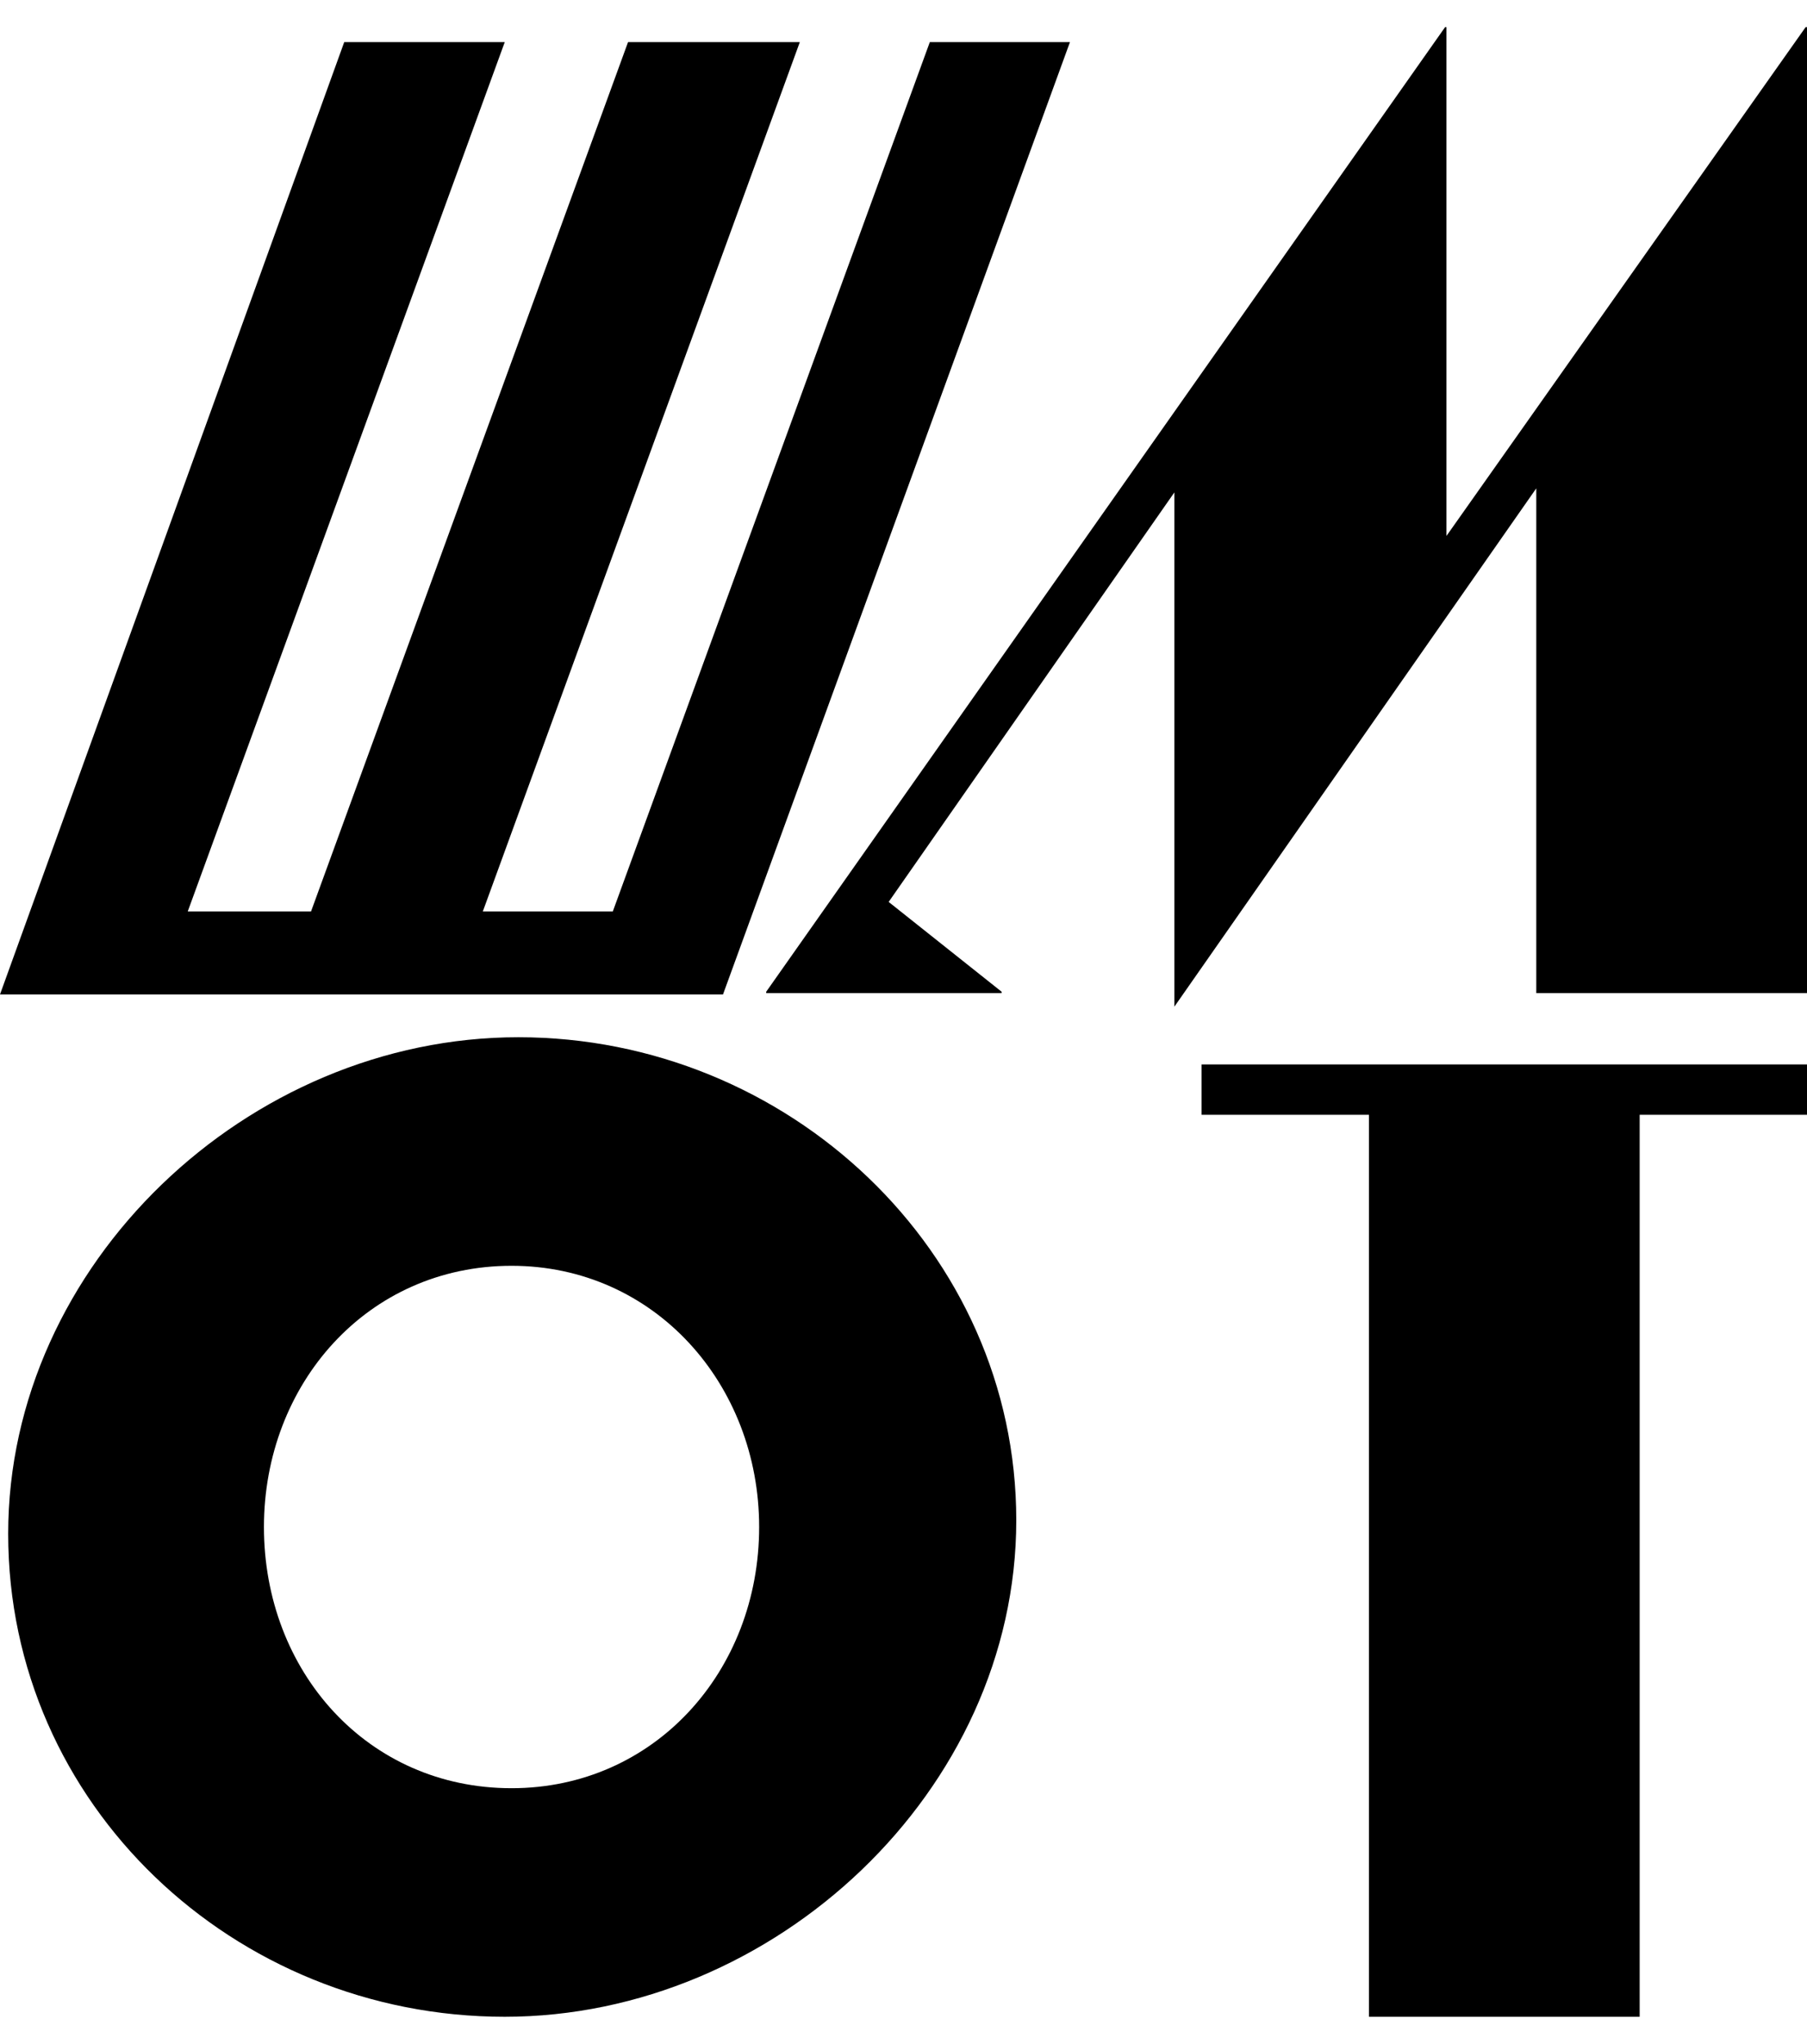 <?xml version="1.0" encoding="UTF-8"?> <svg xmlns="http://www.w3.org/2000/svg" width="61" height="69" viewBox="0 0 61 69" fill="none"><path d="M36.119 1.422L24.407 33.571H0L11.62 1.422H17.039L6.338 30.769H10.5L21.201 1.422H27L16.299 30.769H20.687L31.388 1.422H36.119Z" fill="black"></path><path d="M29.999 30.448L33.811 33.479V33.525H25.866V33.479L48.783 0.916H48.829V18.093L60.954 0.916H61V33.525H51.861V16.486L39.644 33.984V16.623L29.999 30.448Z" fill="black"></path><path d="M0.276 51.779C0.276 42.686 8.359 35.016 17.498 35.016C26.592 35.016 34.307 42.227 34.307 51.32C34.307 60.46 26.133 68.084 17.039 68.084C7.899 68.084 0.276 60.919 0.276 51.779ZM8.91 51.55C8.91 56.418 12.4 60.368 17.269 60.368C22.091 60.368 25.627 56.418 25.627 51.55C25.627 46.727 22.091 42.732 17.269 42.732C12.4 42.732 8.91 46.727 8.91 51.55Z" fill="black"></path><path d="M61 35.934V37.634H55.351V68.084H46.212V37.634H40.562V35.934H61Z" fill="black"></path></svg> 